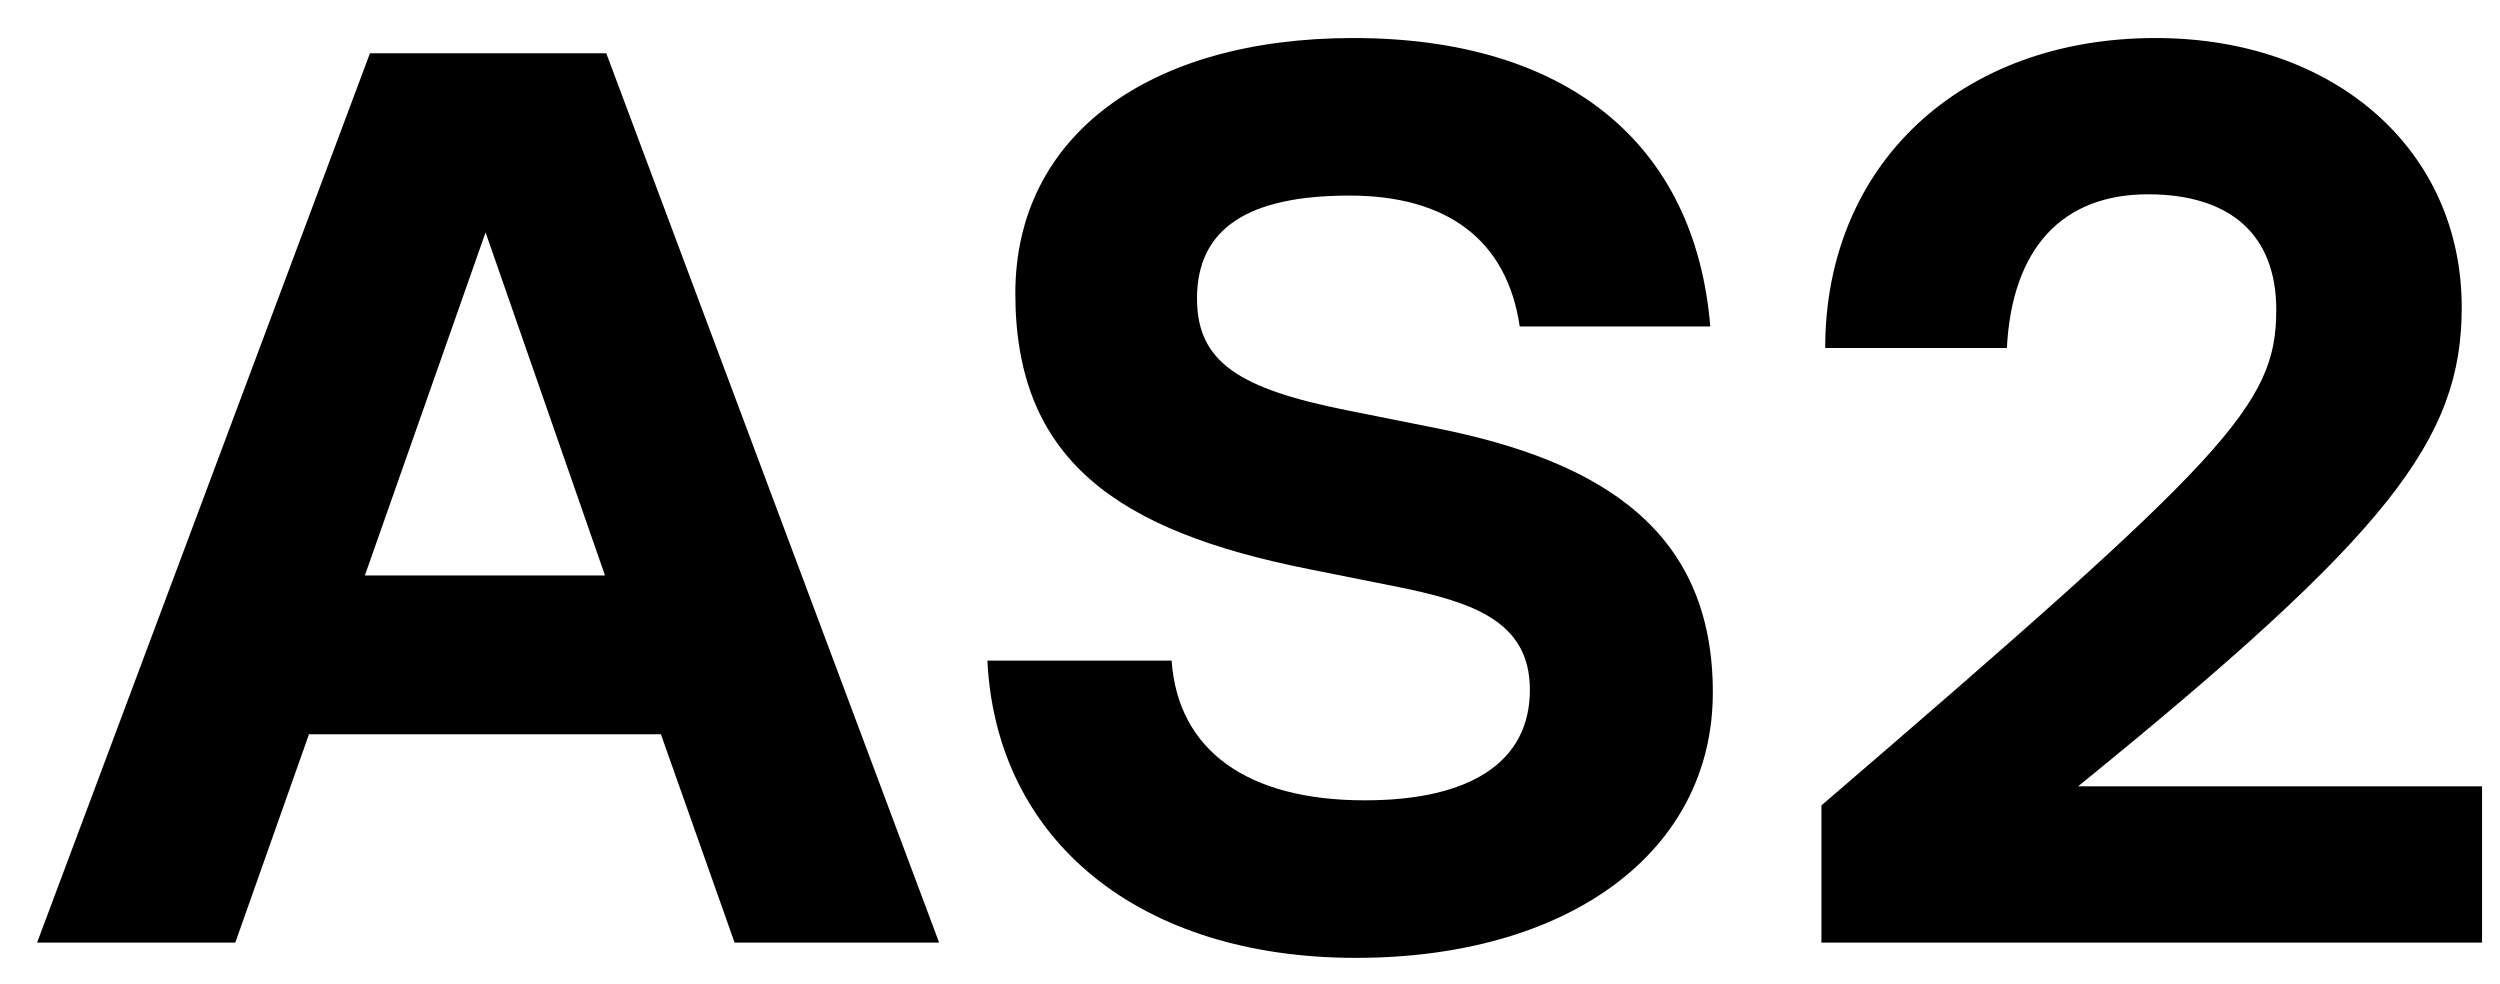 <svg xmlns="http://www.w3.org/2000/svg" width="61" height="24" viewBox="0 0 61 24" fill="none"><path d="M22.915 23H17.924L16.126 17.916H7.539L5.741 23H0.905L9.027 1.3H14.793L22.915 23ZM11.848 5.671L8.903 14.041H14.762L11.848 5.671ZM33.082 23.372C27.812 23.372 24.309 20.52 24.092 16.118H28.587C28.742 18.319 30.447 19.528 33.299 19.528C35.872 19.528 37.329 18.598 37.329 16.831C37.329 15.157 35.934 14.692 34.105 14.32L31.935 13.886C27.254 12.956 24.774 11.22 24.774 7.159C24.774 3.315 28.029 0.928 33.02 0.928C38.197 0.928 41.359 3.47 41.731 7.965H37.081C36.771 5.857 35.314 4.772 32.927 4.772C30.447 4.772 29.207 5.578 29.207 7.283C29.207 8.833 30.23 9.484 32.865 10.011L35.035 10.445C39.096 11.251 41.793 12.956 41.793 16.893C41.793 20.799 38.259 23.372 33.082 23.372ZM50.705 19.187H60.562V23H44.443V19.652C54.362 11.127 55.541 9.887 55.541 7.562C55.541 5.733 54.425 4.741 52.41 4.741C50.333 4.741 49.093 6.043 48.968 8.492H44.535C44.535 4.028 47.822 0.928 52.596 0.928C56.967 0.928 60.066 3.656 60.066 7.5C60.066 10.724 58.3 13.018 50.705 19.187Z" fill="black"></path></svg>